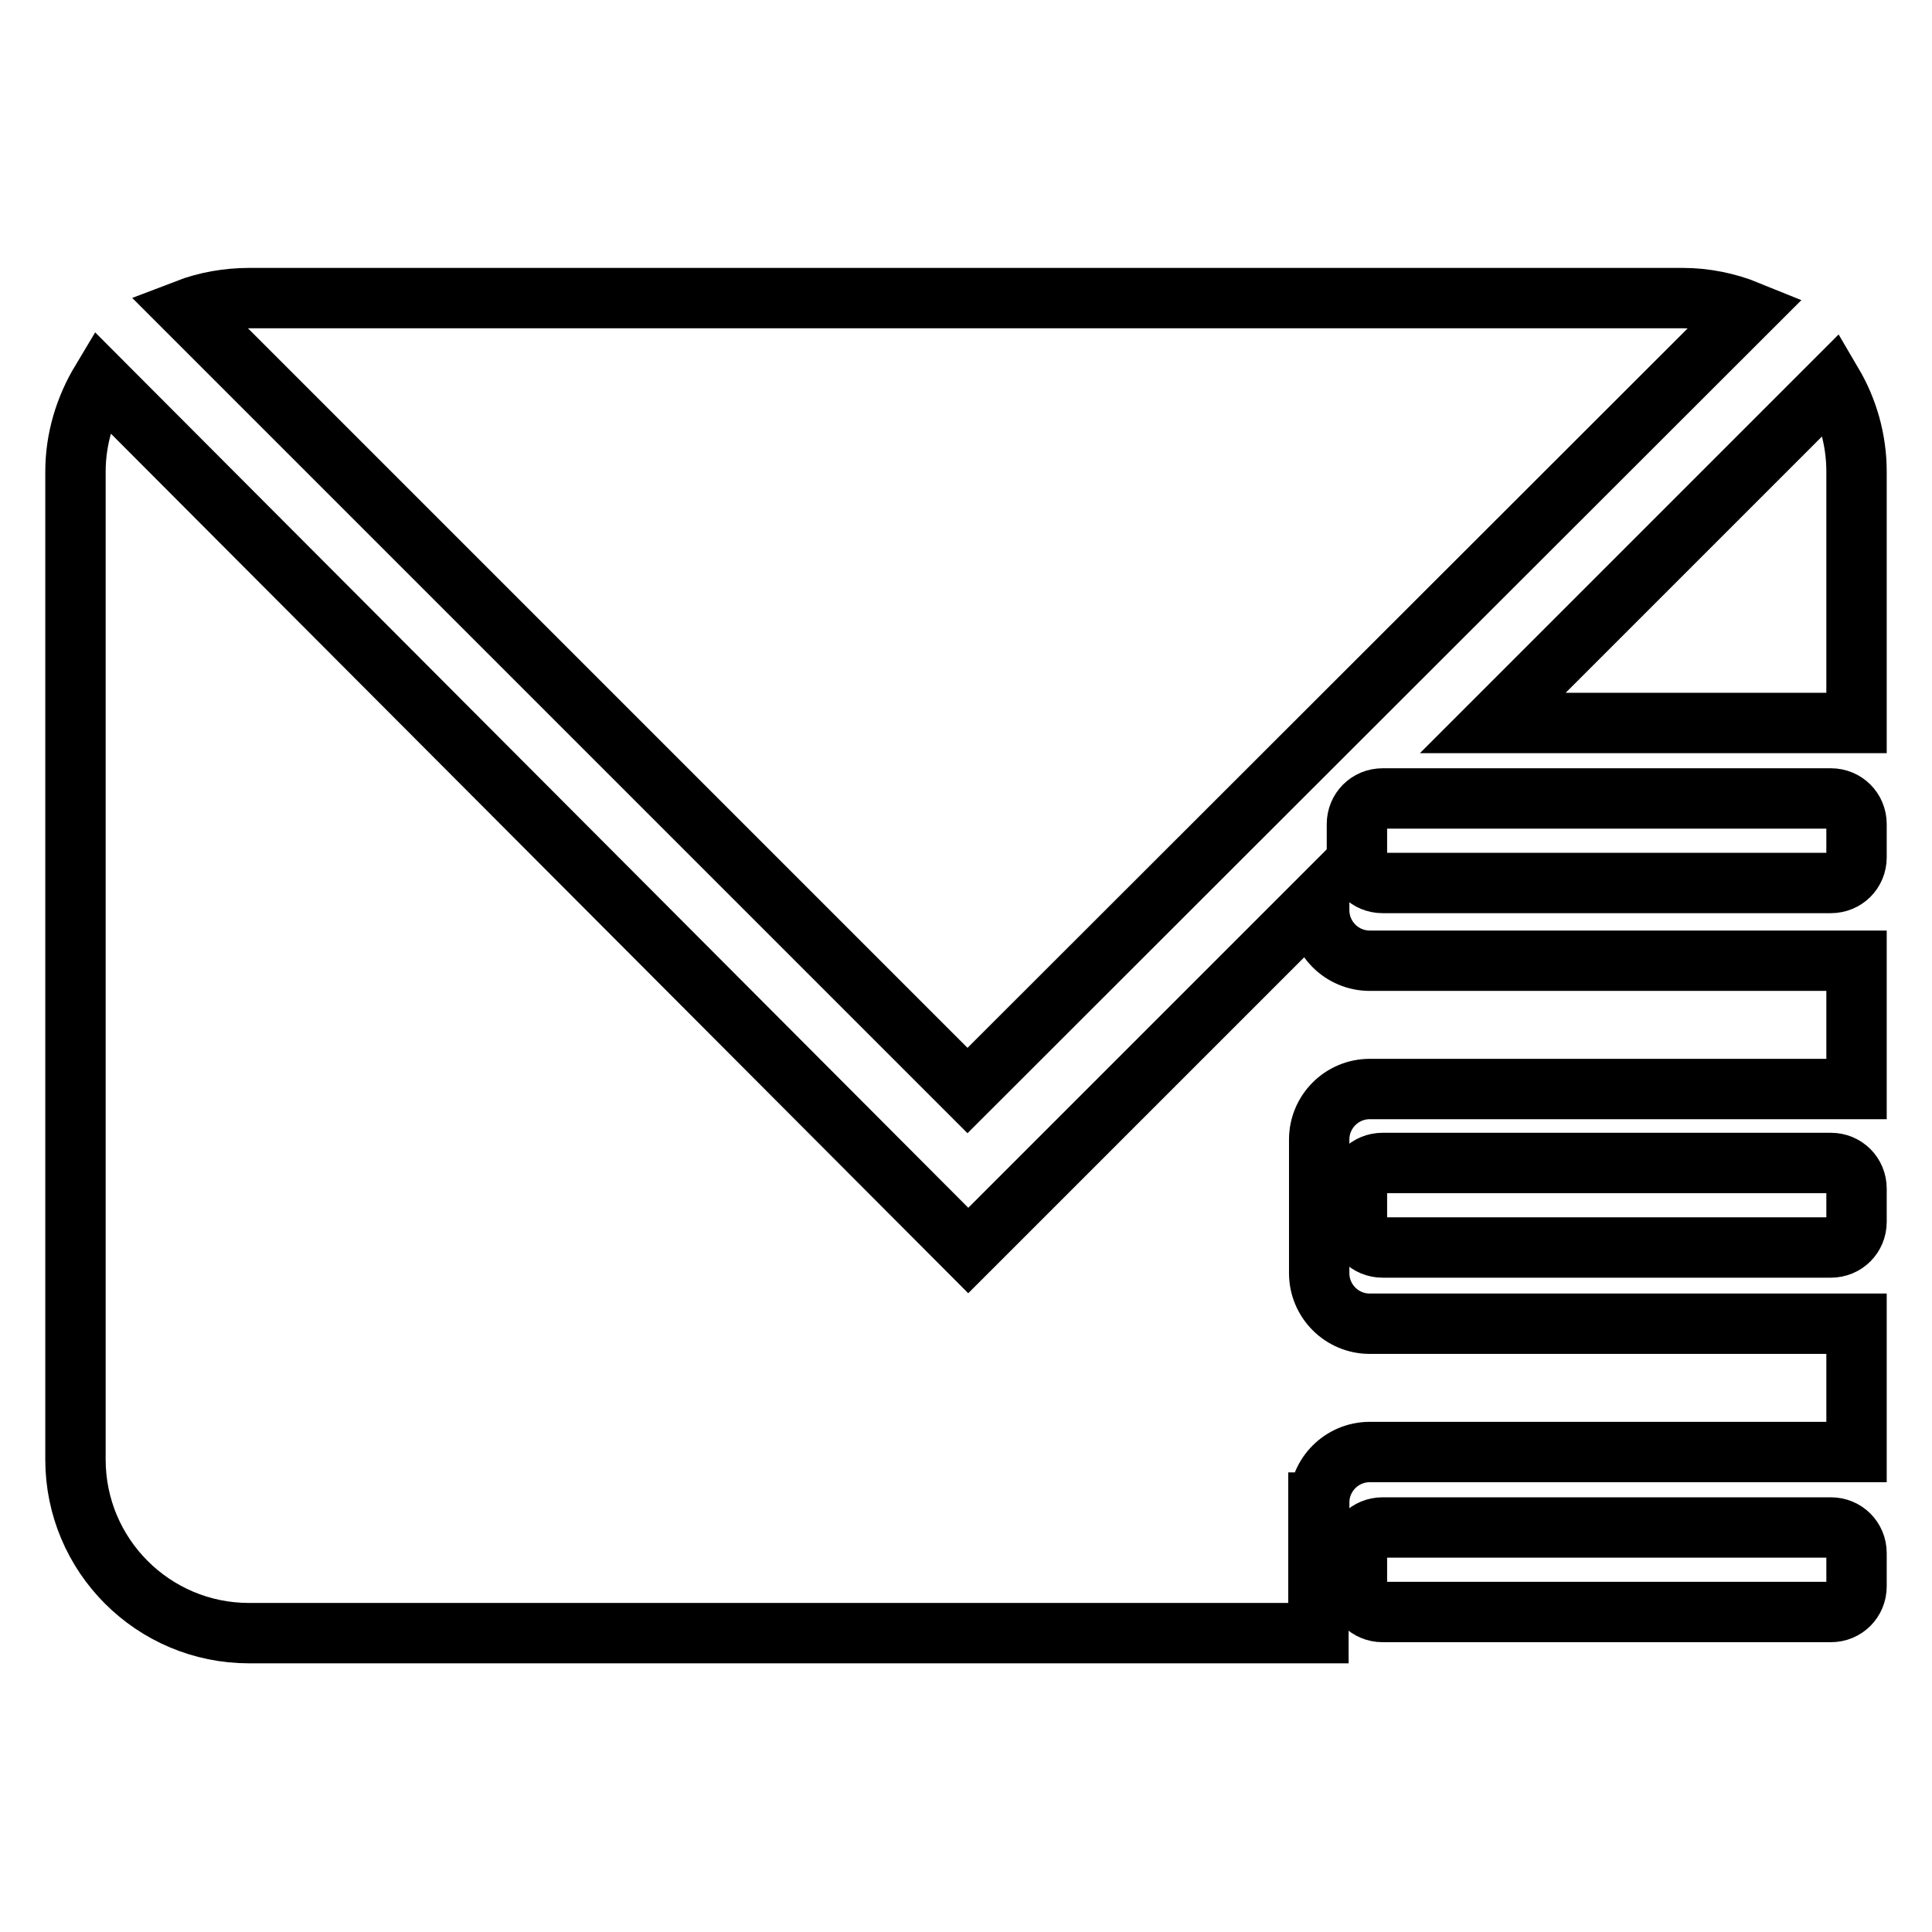 <?xml version="1.0" encoding="utf-8"?>
<!-- Svg Vector Icons : http://www.onlinewebfonts.com/icon -->
<!DOCTYPE svg PUBLIC "-//W3C//DTD SVG 1.1//EN" "http://www.w3.org/Graphics/SVG/1.1/DTD/svg11.dtd">
<svg version="1.1" xmlns="http://www.w3.org/2000/svg" xmlns:xlink="http://www.w3.org/1999/xlink" x="0px" y="0px" viewBox="0 0 256 256" enable-background="new 0 0 256 256" xml:space="preserve">
<g> <path stroke-width="8" fill-opacity="0" stroke="#000000"  d="M231.6,41.2c-2.7-1.1-5.7-1.7-8.6-1.7H33c-2.8,0-5.7,0.5-8.3,1.5l103.5,103.5L231.6,41.2L231.6,41.2z  M246,95.8V62.5c0-4.3-1.2-8.3-3.2-11.7l-45,45H246L246,95.8z"/> <path stroke-width="8" fill-opacity="0" stroke="#000000"  d="M174.8,199.1c0-3.7,3-6.7,6.7-6.7H246v-17h-64.5c-3.7,0-6.7-3-6.7-6.7v-17.7c0-3.7,3-6.7,6.7-6.7H246v-17 h-64.5c-3.7,0-6.7-3-6.7-6.7v-1.4l-46.5,46.5L13.4,50.5c-2.1,3.5-3.4,7.6-3.4,12v130.9c0,12.7,10.3,23,23,23h141.7V199.1z"/> <path stroke-width="8" fill-opacity="0" stroke="#000000"  d="M246,113.6c0,1.9-1.5,3.4-3.4,3.4h-59.4c-1.9,0-3.4-1.5-3.4-3.4v-4.4c0-1.9,1.5-3.4,3.4-3.4h59.4 c1.9,0,3.4,1.5,3.4,3.4V113.6z M246,161.9c0,1.9-1.5,3.4-3.4,3.4h-59.4c-1.9,0-3.4-1.5-3.4-3.4v-4.4c0-1.9,1.5-3.4,3.4-3.4h59.4 c1.9,0,3.4,1.5,3.4,3.4V161.9z M246,210.2c0,1.9-1.5,3.4-3.4,3.4h-59.4c-1.9,0-3.4-1.5-3.4-3.4v-4.4c0-1.9,1.5-3.4,3.4-3.4h59.4 c1.9,0,3.4,1.5,3.4,3.4V210.2z"/></g>
</svg>